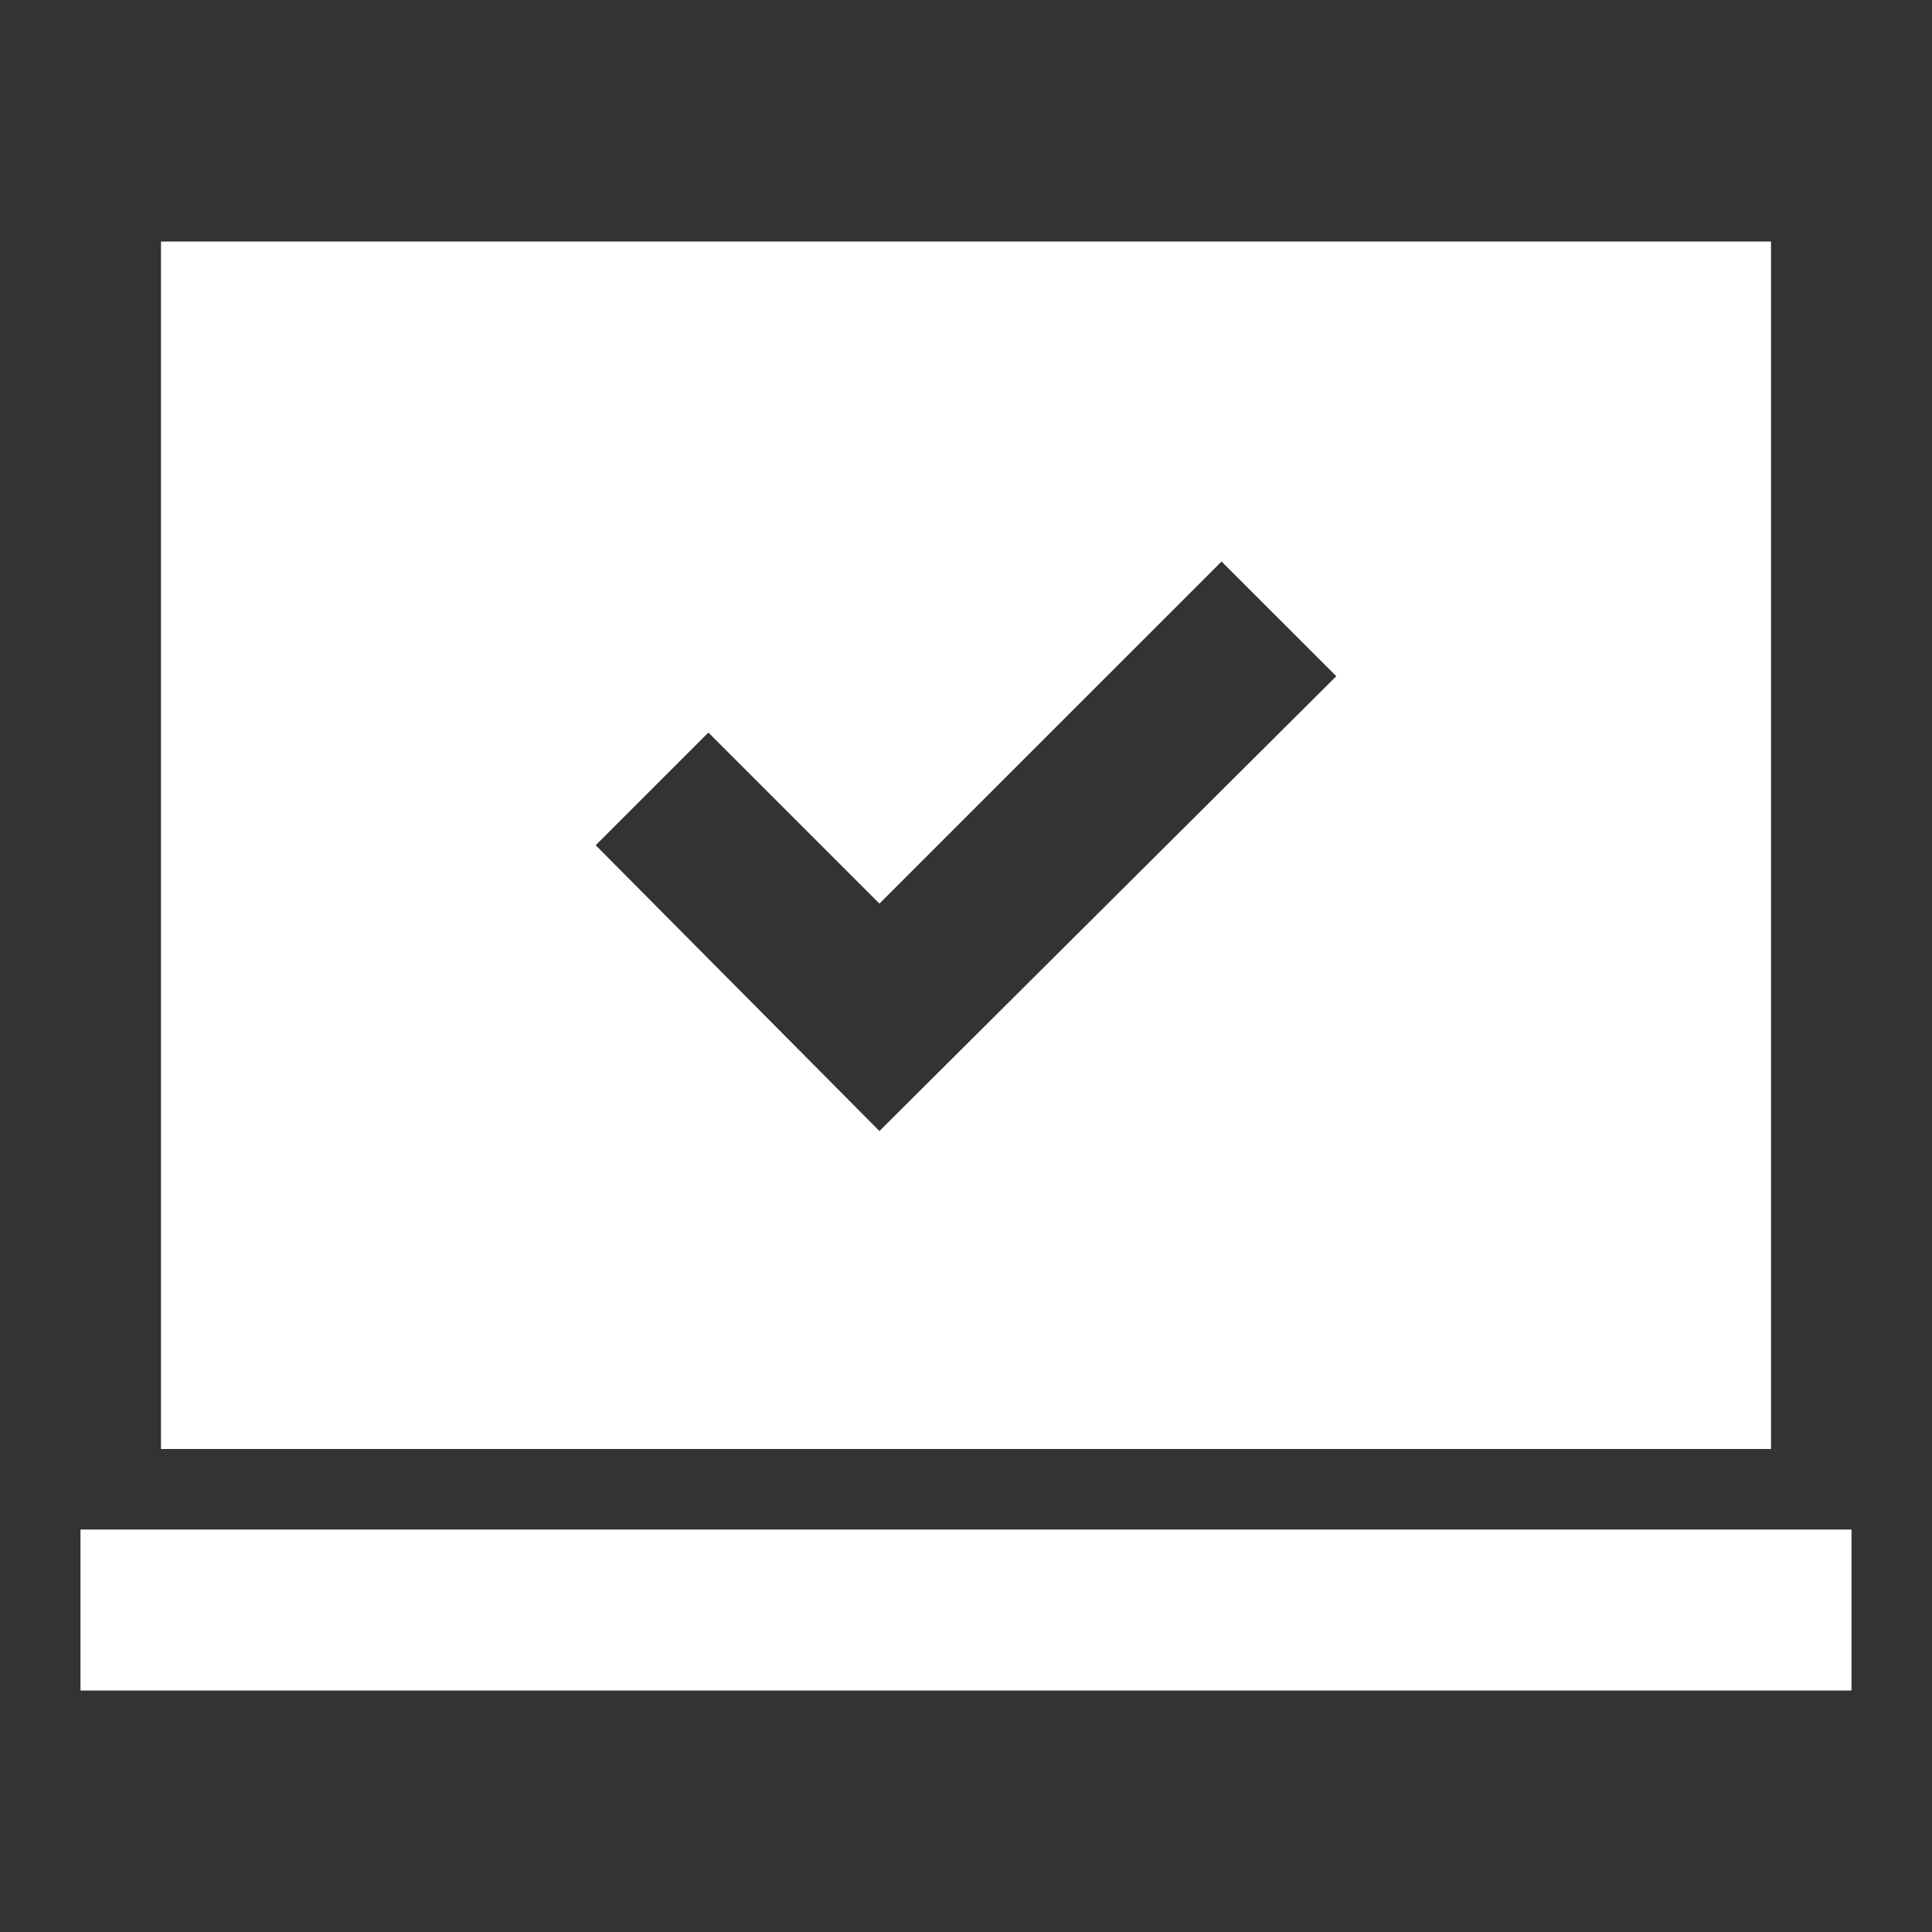 <?xml version="1.0" encoding="UTF-8"?> <svg xmlns="http://www.w3.org/2000/svg" width="36" height="36" viewBox="0 0 36 36" fill="none"><rect x="0" y="0" width="36" height="36" fill="#333333" stroke="none"/> <mask id="mask0_2396_429" style="mask-type:alpha" maskUnits="userSpaceOnUse" x="0" y="0" width="36" height="36"> <rect width="36" height="36" fill="#D9D9D9"></rect> </mask> <g mask="url(#mask0_2396_429)"> <path d="M16.387 21.075L24.9 12.6L22.762 10.463L16.387 16.837L13.2 13.65L11.1 15.75L16.387 21.075ZM1.5 31.5V28.5H34.5V31.5H1.5ZM3 27V4.5H33V27H3Z" fill="white"></path> </g> </svg> 